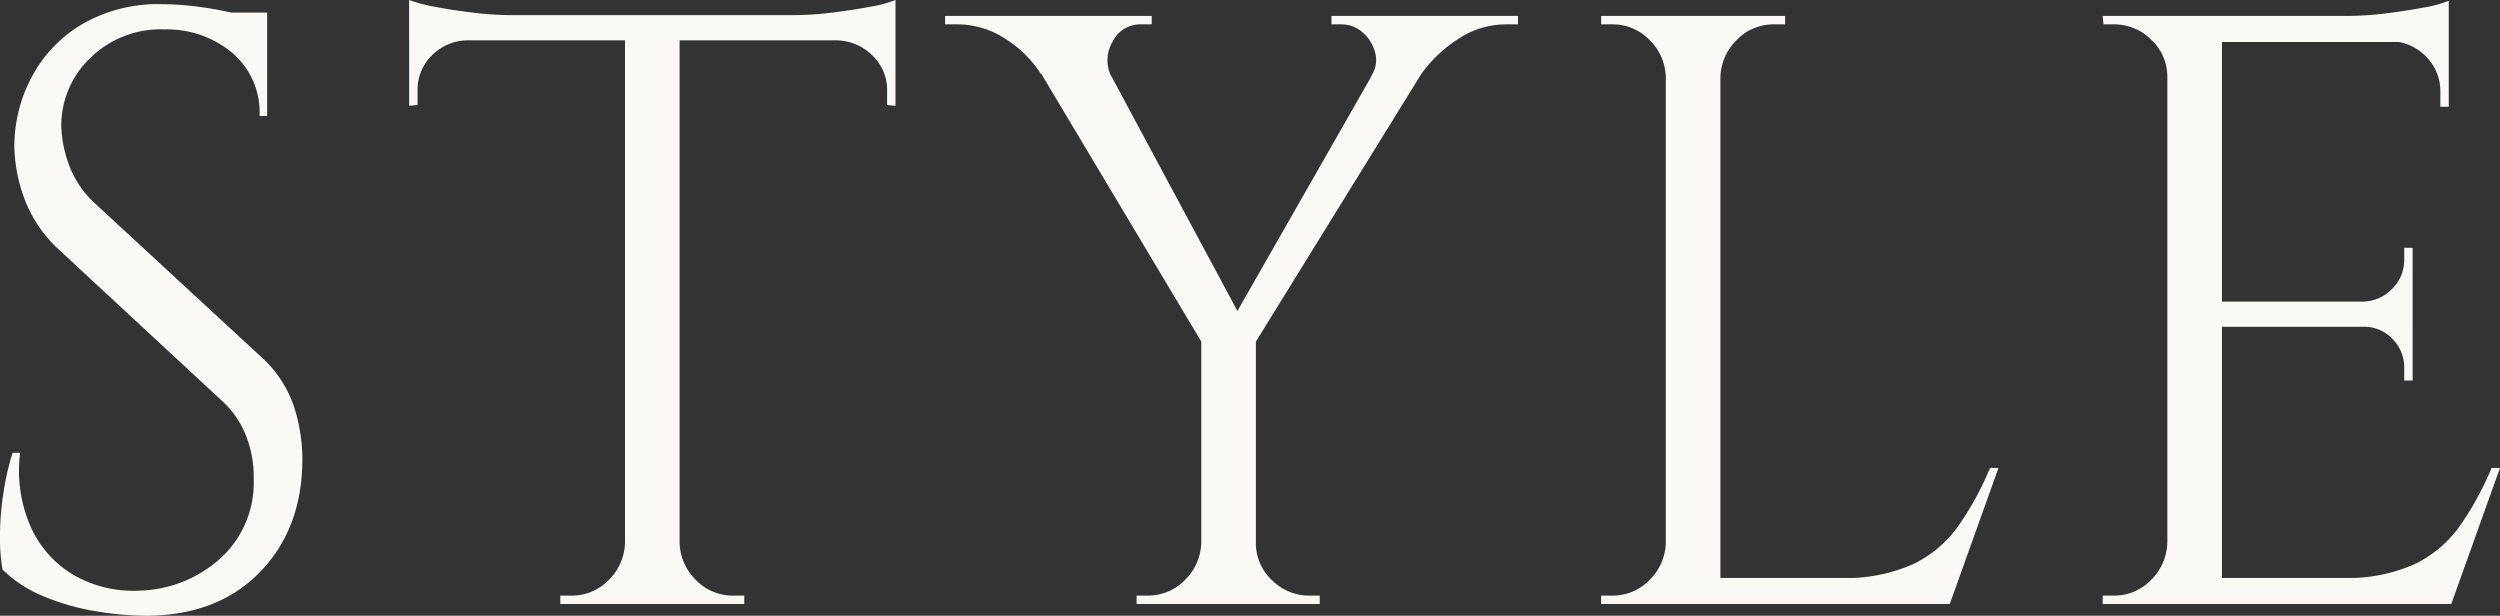 <svg xmlns="http://www.w3.org/2000/svg" width="333.312" height="82.096" viewBox="0 0 333.312 82.096">
  <rect x="0" y="0" width="333.312" height="82.096" fill="#333333" stroke="none"/>
  <path id="パス_174" data-name="パス 174" d="M-144.256-79.968a36.087,36.087,0,0,1,3.864.224q2.072.224,4.032.616t3.584.784a12.288,12.288,0,0,1,2.52.84v12.432h-1.008a10.417,10.417,0,0,0-3.7-8.456,13.535,13.535,0,0,0-8.96-3.08,13.374,13.374,0,0,0-9.968,3.864,12.445,12.445,0,0,0-3.808,9.016,16.1,16.1,0,0,0,.952,4.984,13.148,13.148,0,0,0,3.528,5.32l22.064,20.384a15.661,15.661,0,0,1,4.48,6.72,23.233,23.233,0,0,1,1.12,6.944q0,9.3-5.656,15.12T-146.5,1.568a42.377,42.377,0,0,1-6.328-.56,30.954,30.954,0,0,1-7.056-1.96,16.987,16.987,0,0,1-5.656-3.64,24.916,24.916,0,0,1-.336-4.48,37.942,37.942,0,0,1,.448-5.656,35.328,35.328,0,0,1,1.232-5.432h1.008a18.683,18.683,0,0,0,1.456,9.968,14.11,14.11,0,0,0,5.88,6.44,16.024,16.024,0,0,0,8.792,1.96A16.723,16.723,0,0,0-136.472-6.1a13.667,13.667,0,0,0,4.424-10.7,14.875,14.875,0,0,0-1.12-5.88,12.671,12.671,0,0,0-3.248-4.536l-21.5-19.936a17.515,17.515,0,0,1-4.7-6.888,20.836,20.836,0,0,1-1.344-7,19.639,19.639,0,0,1,2.24-9.072,17.9,17.9,0,0,1,6.664-7.112A20.123,20.123,0,0,1-144.256-79.968Zm14,1.12V-76.5h-8.512v-2.352Zm54.992.784V0h-7.28V-78.064Zm28.784-.448v3.36h-64.848v-3.36Zm0,3.024v9.072l-1.12-.112v-1.9a6.3,6.3,0,0,0-1.96-4.7,6.879,6.879,0,0,0-4.648-2.016v-.336Zm0-5.04v3.248l-13.664-1.232a42.925,42.925,0,0,0,5.208-.336q2.744-.336,5.1-.784A16.9,16.9,0,0,0-46.48-80.528ZM-82.208-8.176V0h-8.96V-1.12h1.456a6.8,6.8,0,0,0,4.984-2.072,7.21,7.21,0,0,0,2.184-4.984Zm6.608,0h.336A7.21,7.21,0,0,0-73.08-3.192,6.8,6.8,0,0,0-68.1-1.12h1.456V0H-75.6Zm-28-67.312v.336a6.8,6.8,0,0,0-4.7,2.016,6.39,6.39,0,0,0-1.9,4.7v1.9l-1.12.112v-9.072Zm-7.728-5.04a20.4,20.4,0,0,0,3.416.9q2.3.448,5.1.784a43.484,43.484,0,0,0,5.152.336l-13.664,1.232Zm89.376,2.24L0-37.408l-4.816,3.92-26.768-44.8ZM1.568-36.064V0h-7.28V-36.064ZM21.5-78.288h6.832L.784-33.712l-4.032-1.232Zm-4.592,7.952a3.815,3.815,0,0,0,.56-3.192,5.344,5.344,0,0,0-1.68-2.688,4.166,4.166,0,0,0-2.8-1.064H11.648V-78.4H36.512v1.12H34.944a11.494,11.494,0,0,0-6.5,2.016,17.767,17.767,0,0,0-4.816,4.592Zm-34.608,0-9.408-.336A14.936,14.936,0,0,0-31.7-75.264,11.671,11.671,0,0,0-38.3-77.28h-1.568V-78.4H-12.32v1.12h-1.456a4.081,4.081,0,0,0-3.752,2.3A4.792,4.792,0,0,0-17.7-70.336ZM-5.488-8.176V0h-8.848V-1.12h1.456A6.8,6.8,0,0,0-7.9-3.192,7.21,7.21,0,0,0-5.712-8.176Zm6.72,0h.336A6.707,6.707,0,0,0,3.7-3.192,6.981,6.981,0,0,0,8.736-1.12H10.08V0H1.232ZM63.5-78.4V0h-7.28V-78.4ZM93.744-3.472V0H63.168V-3.472Zm6.832-14.672L94.08,0H75.488L79.52-3.472A21.965,21.965,0,0,0,89.208-5.32a15.892,15.892,0,0,0,6.1-5.208,40.929,40.929,0,0,0,4.144-7.616ZM56.56-8.176V0H47.6V-1.12h1.456A6.8,6.8,0,0,0,54.04-3.192a7.21,7.21,0,0,0,2.184-4.984Zm0-62.048h-.336a7.21,7.21,0,0,0-2.184-4.984,6.8,6.8,0,0,0-4.984-2.072H47.6V-78.4h8.96Zm6.608,0V-78.4h8.96v1.12H70.672a6.8,6.8,0,0,0-4.984,2.072A7.21,7.21,0,0,0,63.5-70.224Zm67.2-8.176V0h-7.28V-78.4Zm30.24,74.928V0H130.032V-3.472ZM155.792-40.32v3.36h-25.76v-3.36Zm4.816-38.08v3.472H130.032V-78.4Zm6.832,60.256L160.944,0H142.352l4.032-3.472a21.965,21.965,0,0,0,9.688-1.848,15.892,15.892,0,0,0,6.1-5.208,40.928,40.928,0,0,0,4.144-7.616Zm-11.648-19.04v7.392h-1.12v-1.68a5.372,5.372,0,0,0-1.568-3.864A5.1,5.1,0,0,0,149.3-36.96v-.224Zm0-10.3V-40.1h-6.5v-.224a5.5,5.5,0,0,0,3.808-1.736,5.372,5.372,0,0,0,1.568-3.864v-1.568Zm4.816-27.776v8.96h-1.12V-68.32a6.445,6.445,0,0,0-1.9-4.648,6.693,6.693,0,0,0-4.7-2.072v-.224Zm0-5.152v3.248L146.944-78.4a42.926,42.926,0,0,0,5.208-.336q2.744-.336,5.1-.784A16.9,16.9,0,0,0,160.608-80.416ZM123.424-8.176V0h-8.96V-1.12h1.456A6.8,6.8,0,0,0,120.9-3.192a7.21,7.21,0,0,0,2.184-4.984Zm0-62.048h-.336a6.707,6.707,0,0,0-2.128-4.984,6.981,6.981,0,0,0-5.04-2.072h-1.344l-.112-1.12h8.96Z" transform="translate(165.872 80.528)" fill="#fbf9f5"/>
</svg>
